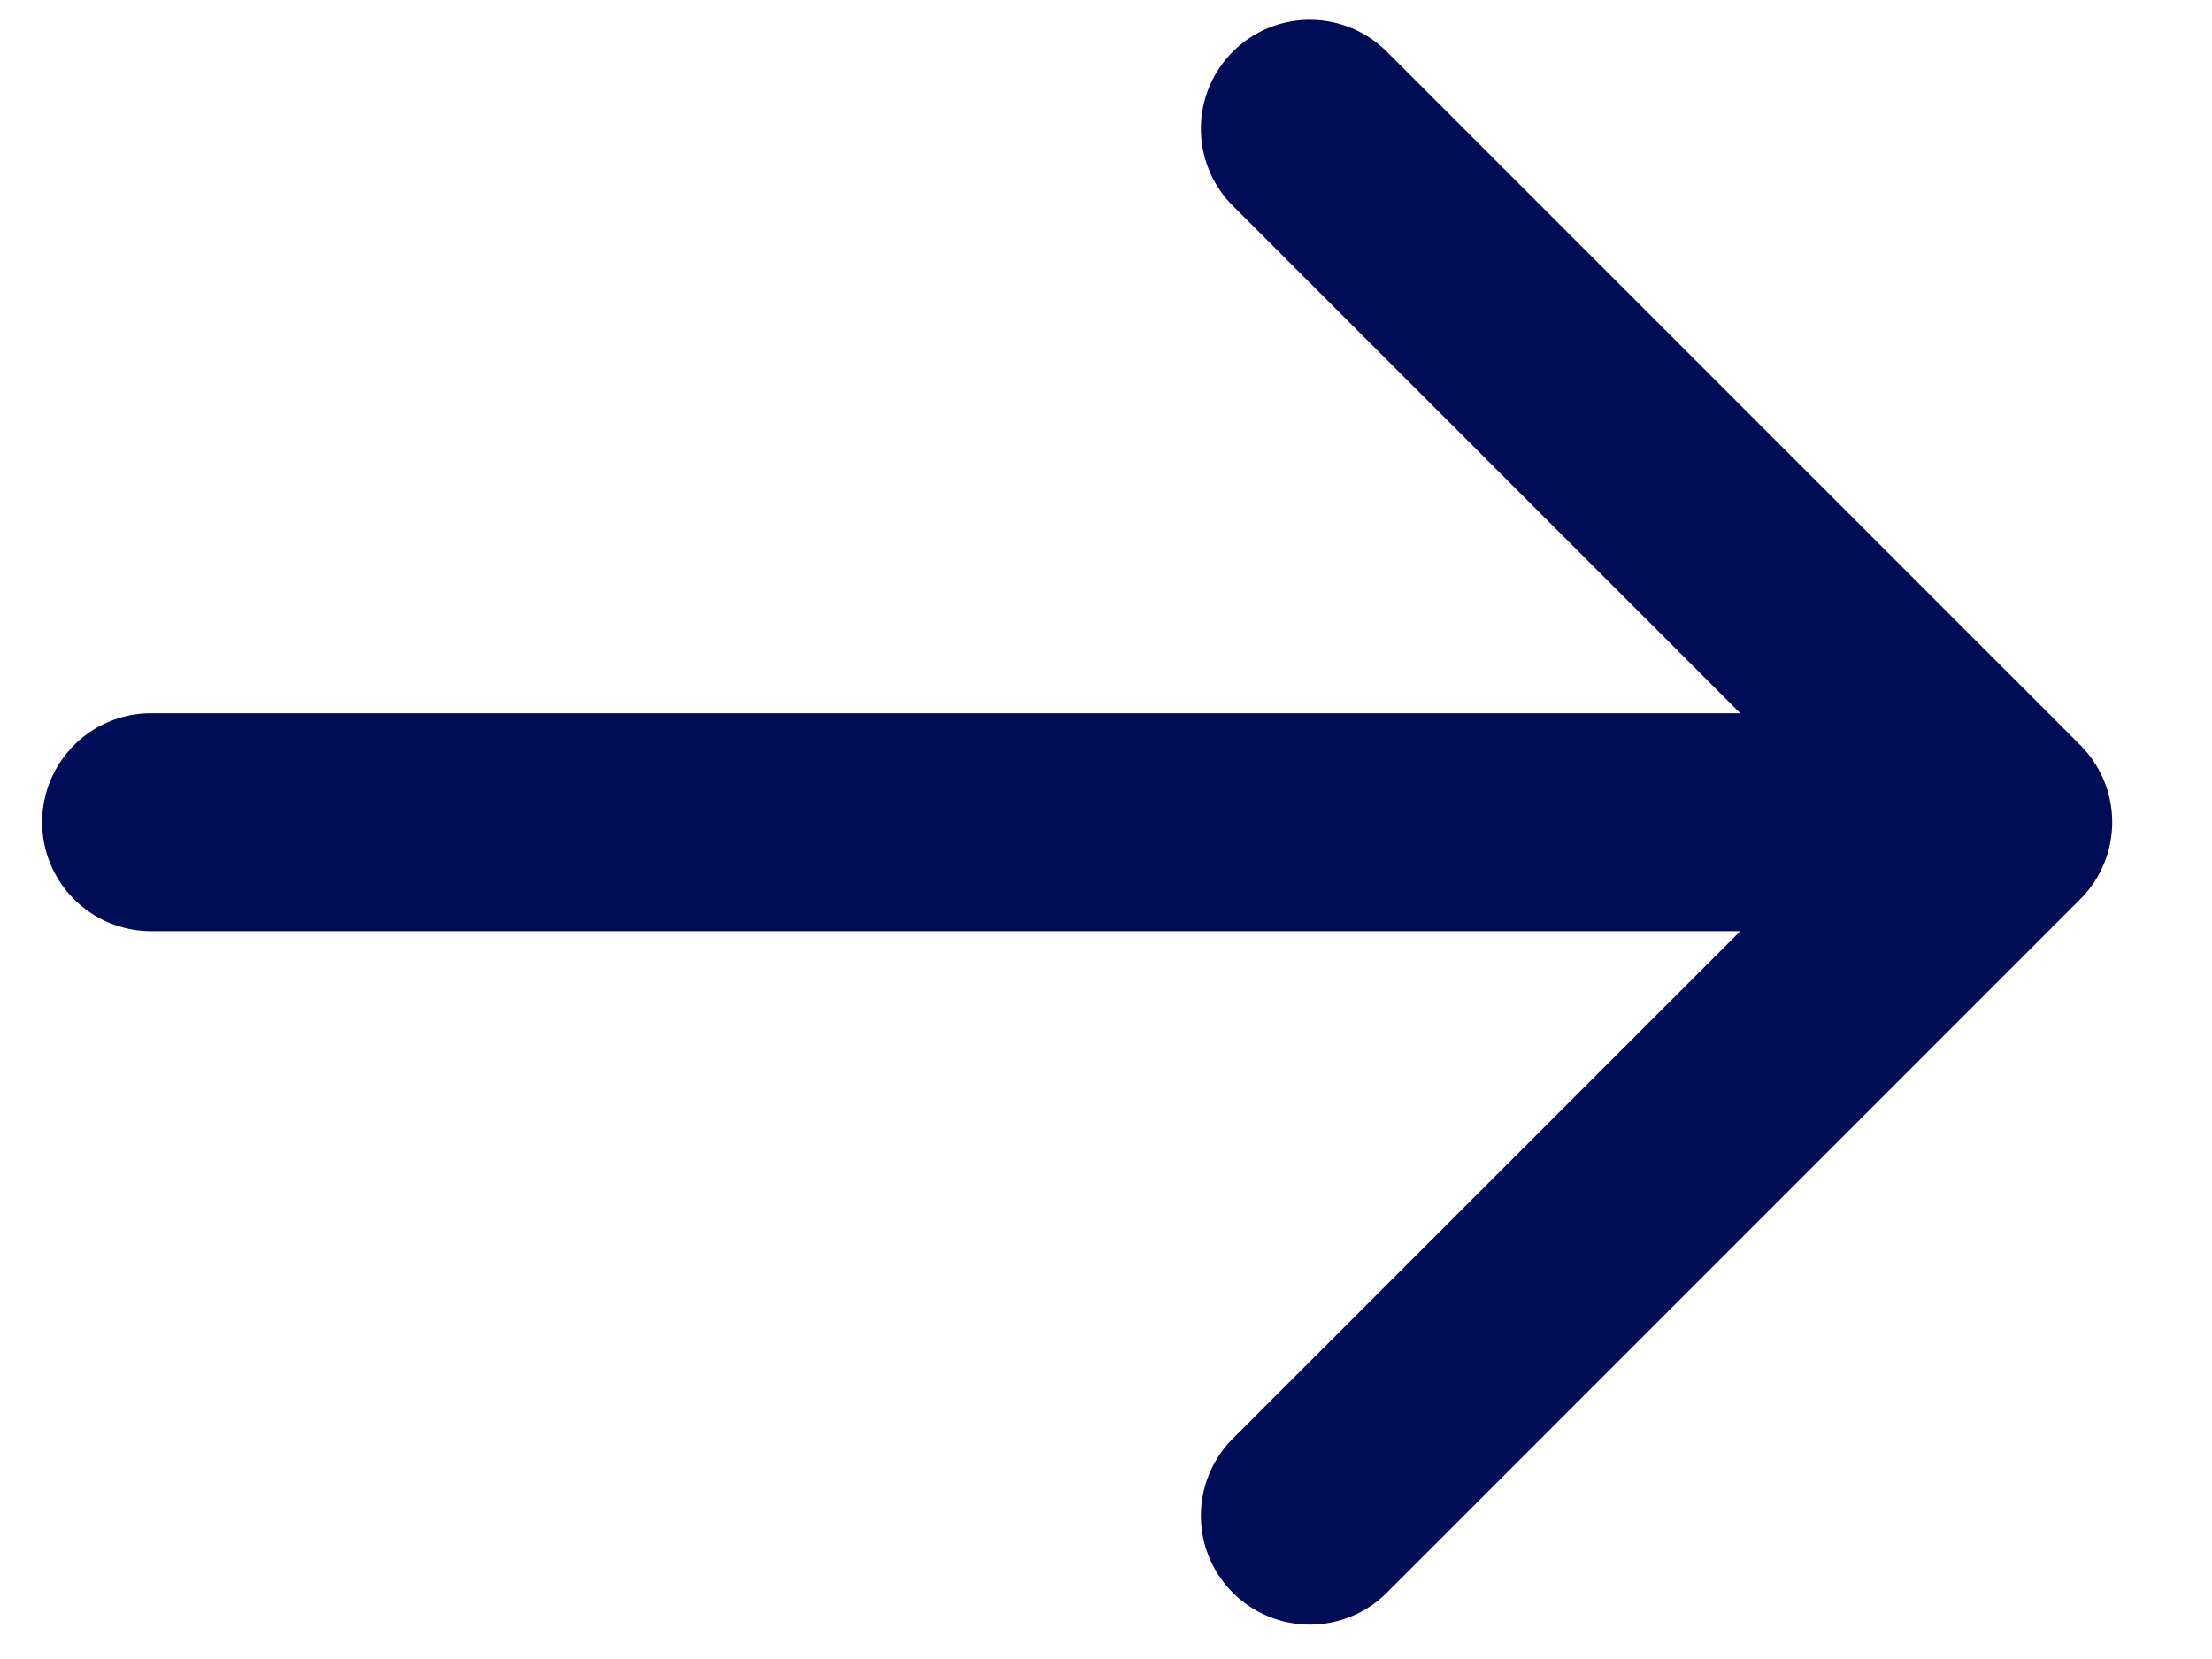 <?xml version="1.0" encoding="UTF-8"?>
<svg data-bbox="0.381 0.179 18.716 14.511" xmlns="http://www.w3.org/2000/svg" viewBox="0 0 20 15" height="15" width="20" data-type="color">
    <g>
        <path fill="#000C55" d="M1.366 6.449a.985.985 0 0 0 0 1.97zM18.809 8.13a.985.985 0 0 0 0-1.393L12.54.468a.985.985 0 1 0-1.393 1.393l5.573 5.573-5.573 5.573A.985.985 0 1 0 12.54 14.4zM1.366 7.434v.985h16.747v-1.97H1.366z" data-color="1"/>
    </g>
</svg>
